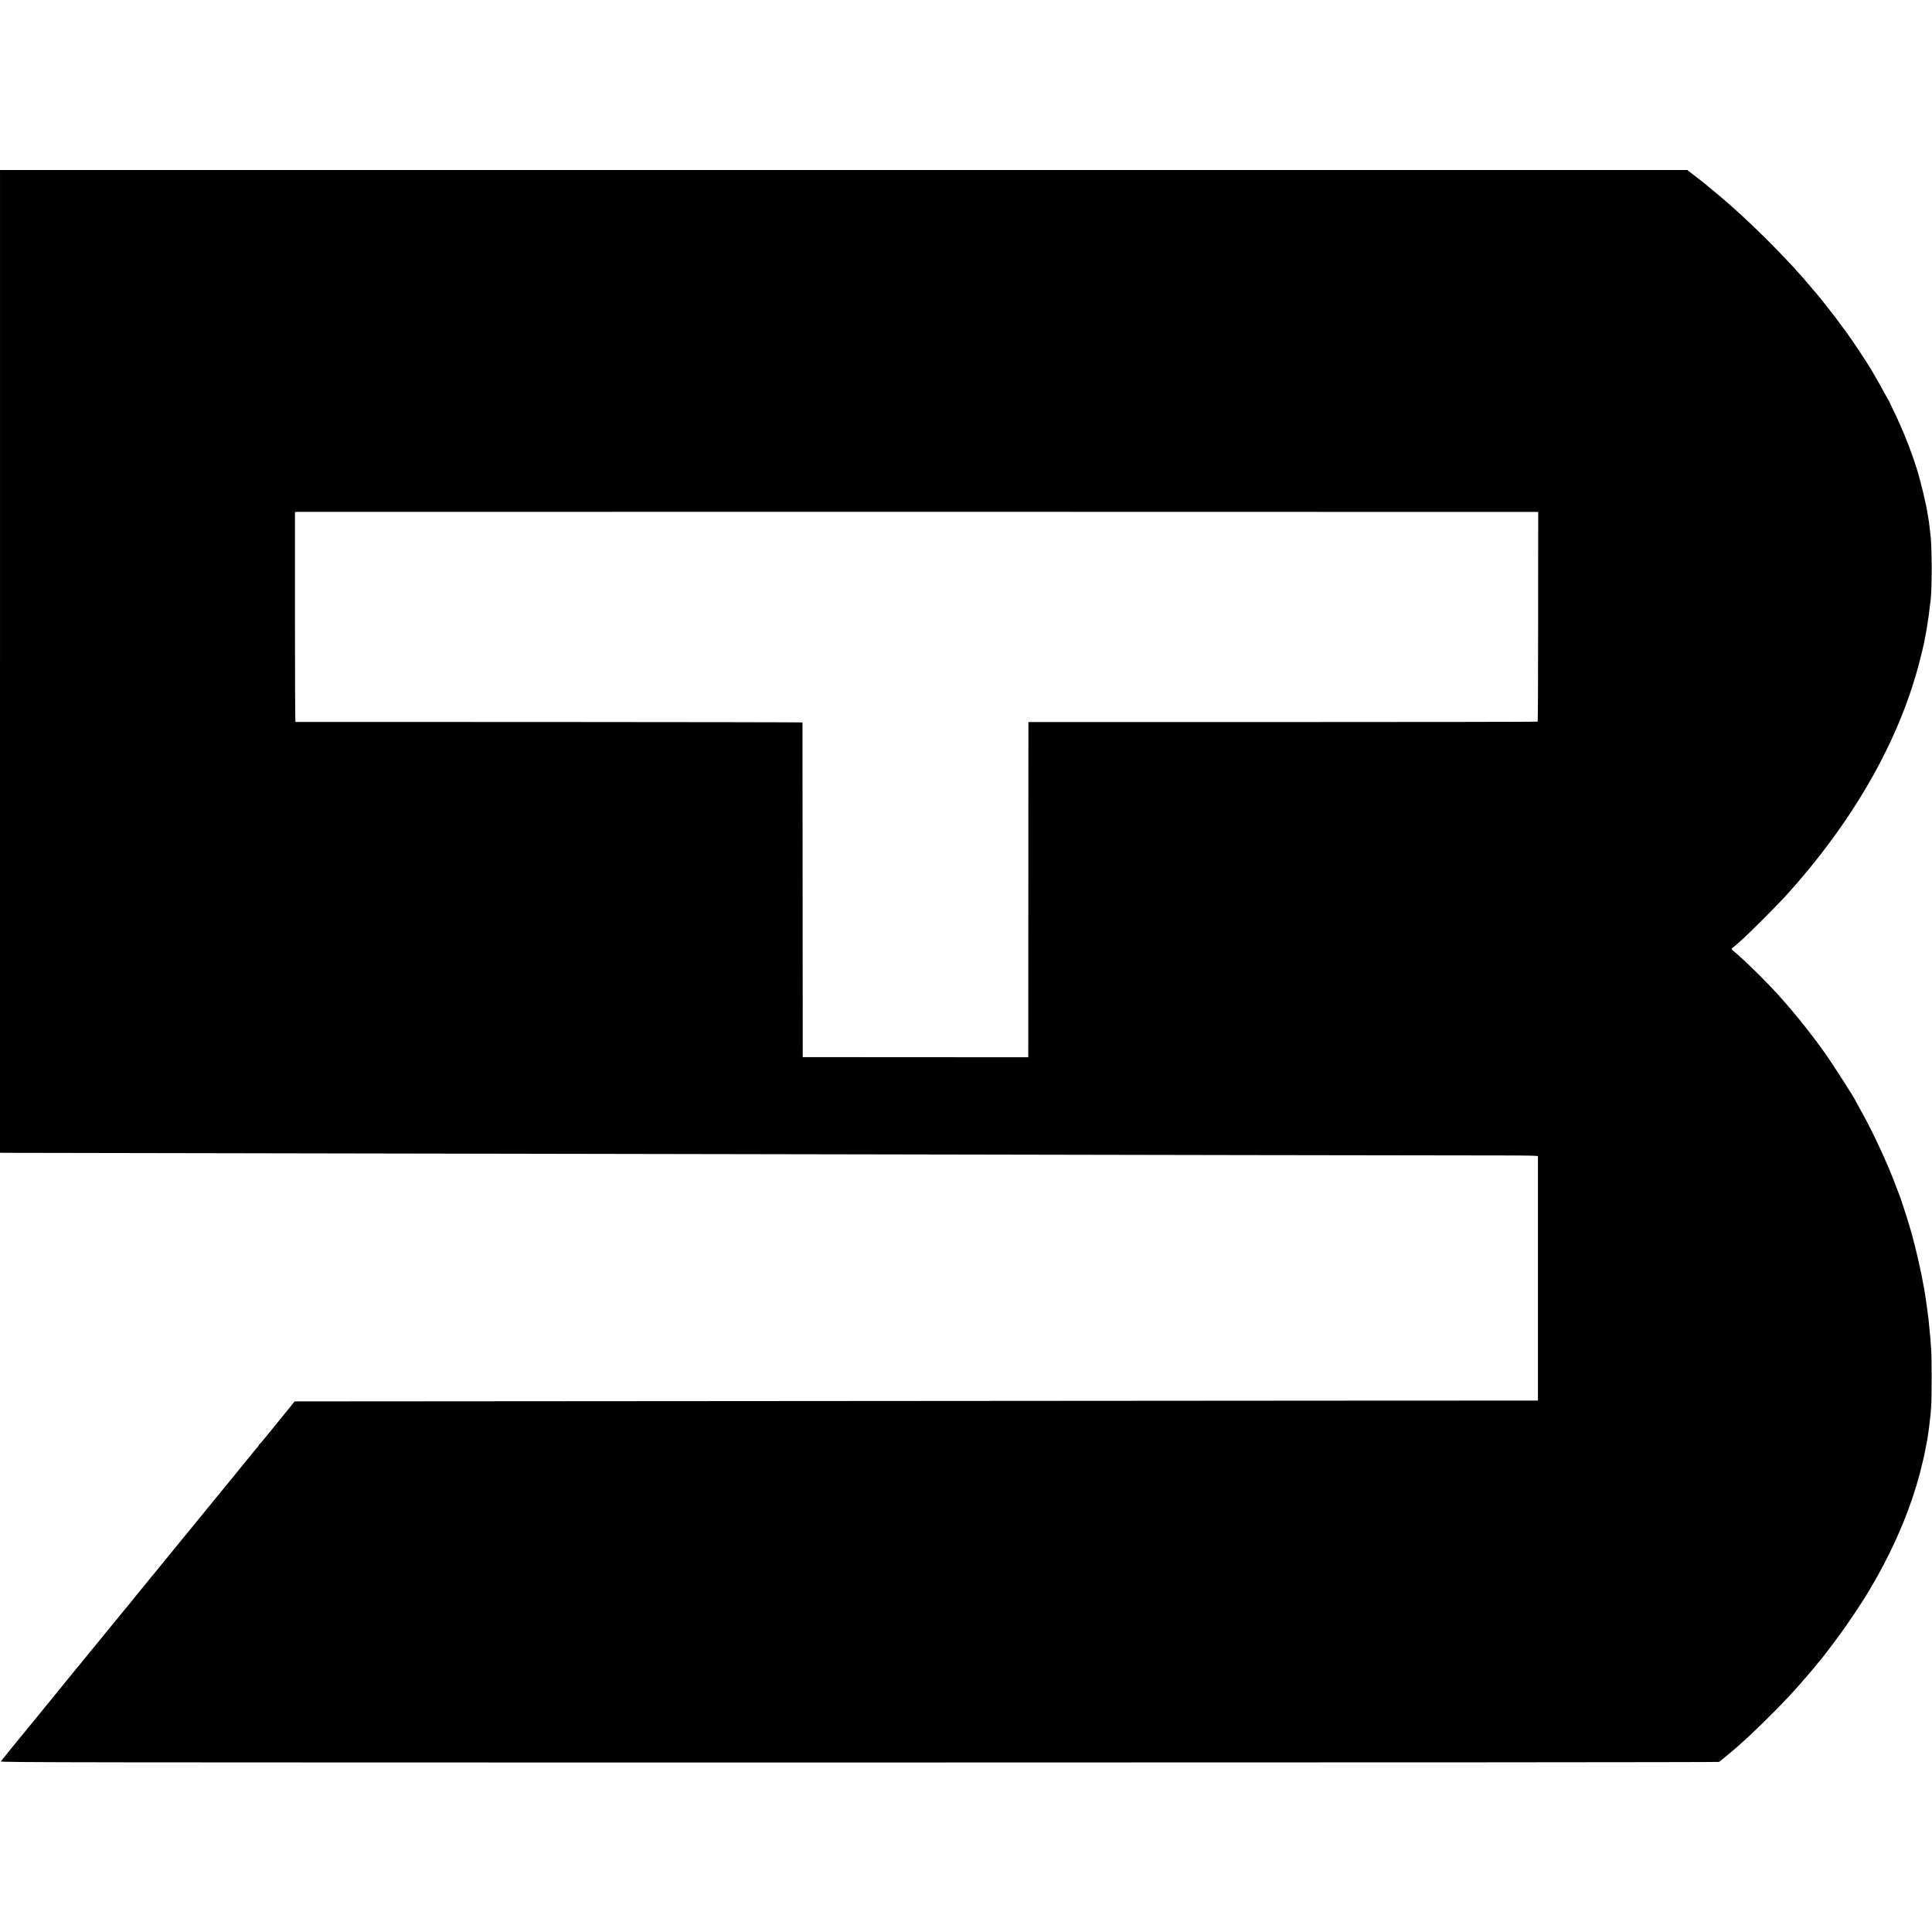 <?xml version="1.0" standalone="no"?>
<!DOCTYPE svg PUBLIC "-//W3C//DTD SVG 20010904//EN"
 "http://www.w3.org/TR/2001/REC-SVG-20010904/DTD/svg10.dtd">
<svg version="1.0" xmlns="http://www.w3.org/2000/svg"
 width="3000pt" height="3000pt" viewBox="0 0 3000 3000"
 preserveAspectRatio="xMidYMid meet">
<g transform="translate(0,3000) scale(0.1,-0.1)"
fill="#000000" stroke="none">
<path d="M0 19730 l0 -7630 88 -1 c48 0 1041 -2 2207 -4 1166 -2 3650 -7 5520
-10 1870 -3 4408 -8 5640 -10 1232 -2 3833 -7 5780 -11 1947 -3 3789 -6 4093
-6 402 0 552 -3 553 -12 1 -15 1 -3724 0 -3762 l-1 -32 -2612 -1 c-2461 -2
-11707 -8 -15133 -11 l-1560 -1 -82 -102 c-70 -88 -140 -174 -278 -342 -18
-22 -66 -80 -106 -130 -41 -49 -77 -91 -81 -93 -5 -2 -8 -8 -8 -12 0 -5 -10
-20 -22 -33 -13 -13 -30 -32 -38 -43 -8 -10 -56 -68 -105 -129 -50 -60 -95
-117 -102 -125 -7 -8 -69 -85 -138 -170 -120 -146 -144 -176 -226 -276 -19
-22 -50 -60 -69 -84 -38 -47 -212 -260 -265 -325 -26 -31 -188 -228 -258 -315
-7 -8 -53 -64 -102 -125 -49 -60 -112 -137 -140 -171 -27 -33 -66 -80 -85
-104 -19 -24 -60 -74 -90 -110 -30 -37 -102 -125 -160 -196 -58 -71 -112 -138
-122 -149 -9 -11 -41 -51 -72 -90 -31 -38 -64 -79 -74 -90 -10 -11 -47 -56
-82 -100 -35 -44 -67 -82 -70 -85 -3 -3 -43 -52 -90 -110 -46 -58 -89 -110
-95 -116 -5 -6 -53 -64 -105 -129 -52 -65 -102 -126 -110 -134 -8 -9 -31 -37
-50 -61 -19 -25 -40 -51 -48 -58 -7 -8 -25 -30 -40 -50 -15 -21 -32 -41 -38
-47 -6 -5 -28 -32 -50 -60 -34 -43 -205 -254 -252 -310 -21 -24 -161 -196
-257 -315 -38 -48 -87 -106 -107 -131 -20 -24 -103 -125 -183 -224 -81 -99
-157 -191 -168 -205 -12 -14 -38 -45 -57 -70 -19 -25 -37 -47 -40 -50 -5 -5
-74 -91 -98 -121 -12 -16 959 -17 13325 -17 8027 0 13345 4 13355 9 15 8 275
223 288 238 3 3 25 24 50 45 183 160 531 501 730 715 165 178 172 187 295 331
50 58 92 107 95 110 3 3 23 28 45 55 21 28 42 52 45 55 15 11 225 286 330 430
130 178 342 494 438 655 222 372 395 713 546 1083 104 254 193 517 261 777 28
107 75 310 80 345 2 14 8 45 13 70 6 25 13 63 17 85 3 22 10 69 16 105 6 36
12 81 14 100 2 19 6 55 9 80 13 99 16 129 23 235 10 138 10 756 0 890 -4 55
-10 132 -12 170 -3 39 -8 90 -11 115 -3 25 -7 70 -10 100 -2 30 -6 69 -8 85
-3 17 -8 57 -12 90 -3 33 -8 69 -10 80 -4 23 -12 77 -18 125 -23 184 -99 558
-166 822 -28 106 -52 201 -55 211 -17 72 -165 536 -185 582 -5 11 -32 83 -61
160 -131 351 -348 821 -531 1148 -48 87 -88 160 -88 161 0 19 -352 569 -481
751 -245 347 -554 727 -839 1028 -199 211 -509 507 -590 564 -19 14 -28 43
-12 43 4 0 25 16 47 36 22 20 72 63 110 97 99 88 552 541 671 672 1039 1147
1751 2387 2072 3610 35 132 73 290 87 365 17 87 36 191 40 225 3 22 8 51 10
65 3 14 7 42 10 63 3 20 7 52 9 70 3 17 8 59 11 92 4 33 8 71 11 85 26 155 25
863 -1 1050 -2 14 -6 50 -10 80 -12 105 -16 135 -20 150 -2 8 -7 35 -10 60
-20 150 -106 510 -171 720 -88 280 -213 597 -349 878 -41 84 -75 156 -75 160
-1 4 -5 12 -10 17 -4 6 -30 51 -56 100 -40 76 -157 283 -213 377 -74 125 -300
466 -387 584 -143 196 -175 238 -290 384 -67 85 -133 169 -147 185 -68 81
-221 261 -226 265 -3 3 -24 25 -45 50 -177 204 -513 551 -755 779 -182 171
-200 188 -268 248 -32 28 -67 59 -78 70 -11 10 -49 43 -85 73 -35 30 -73 63
-85 73 -11 10 -51 44 -90 75 -38 31 -72 59 -75 62 -10 12 -159 129 -243 193
l-88 67 -13099 0 -13100 0 0 -7630z m23860 2321 l25 -1 -1 -1625 c0 -894 -3
-1628 -7 -1631 -3 -3 -1784 -6 -3956 -6 l-3951 0 -1 -26 c0 -15 -1 -1186 -1
-2603 l-1 -2576 -1751 1 -1751 1 -2 2595 c-1 1427 -2 2598 -2 2602 -1 3 -1771
6 -3933 7 -2163 0 -3936 1 -3940 1 -5 0 -8 733 -8 1629 l0 1630 38 3 c29 2
19138 1 19242 -1z"/>
</g>
</svg>
